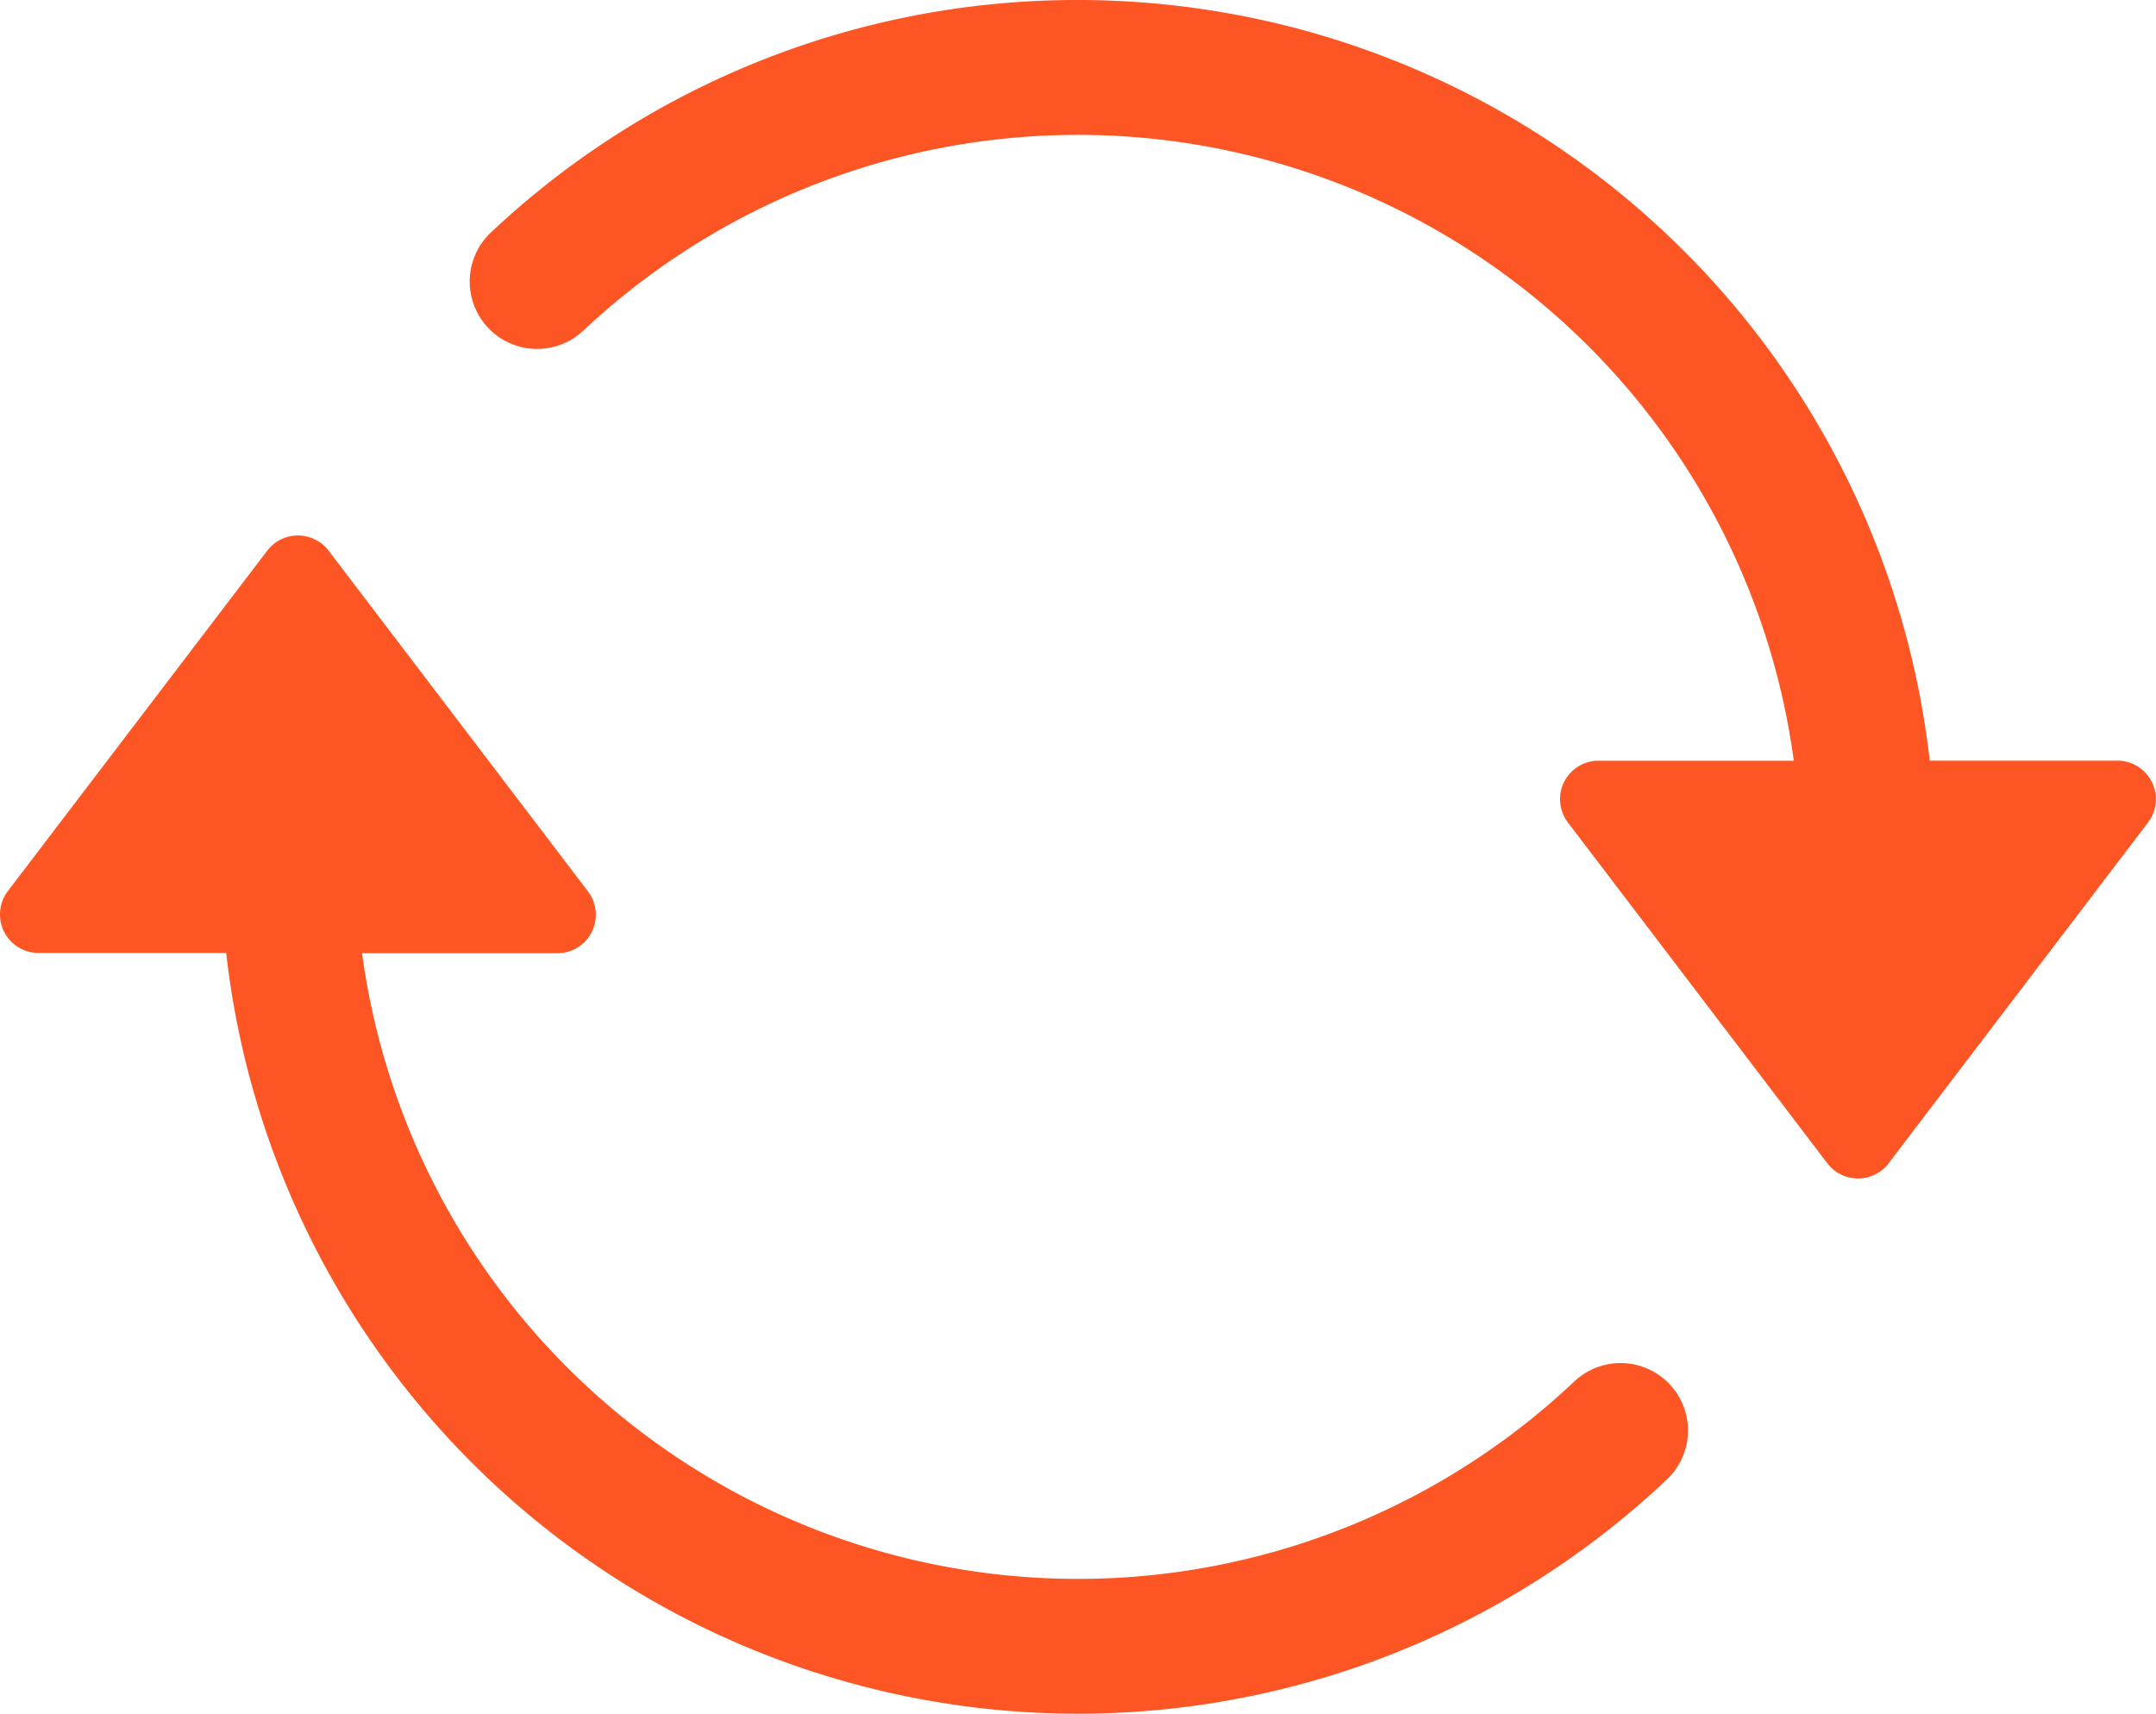 <svg id="spin" xmlns="http://www.w3.org/2000/svg" width="54.857" height="43.619" viewBox="0 0 54.857 43.619">
  <g id="Export-_x28_Final---R1_x29__43_" transform="translate(0 0)">
    <g id="spin_1_">
      <path id="arrow-down" d="M127,52.412a21.813,21.813,0,0,1,21.673,19.359h4.775a.98.98,0,0,1,.826,1.508l-.046.066-6.6,8.673a.98.98,0,0,1-1.509.062l-.051-.062-6.6-8.673a.98.98,0,0,1,.707-1.571l.073,0h4.967a18.381,18.381,0,0,0-30.8-10.947,1.715,1.715,0,0,1-2.349-2.5A21.735,21.735,0,0,1,127,52.412Z" transform="translate(-99.574 -52.412)" fill="#fd5624"/>
      <path id="arrow-up" d="M8.174,179.711a.979.979,0,0,1,.187.187l6.6,8.673a.98.98,0,0,1-.78,1.574H9.213a18.381,18.381,0,0,0,30.843,10.9,1.715,1.715,0,0,1,2.357,2.493,21.811,21.811,0,0,1-36.657-13.4H.981a.98.98,0,0,1-.78-1.574L6.8,179.9a.98.98,0,0,1,1.373-.187Z" transform="translate(-0.001 -165.885)" fill="#fd5624"/>
    </g>
  </g>
</svg>
